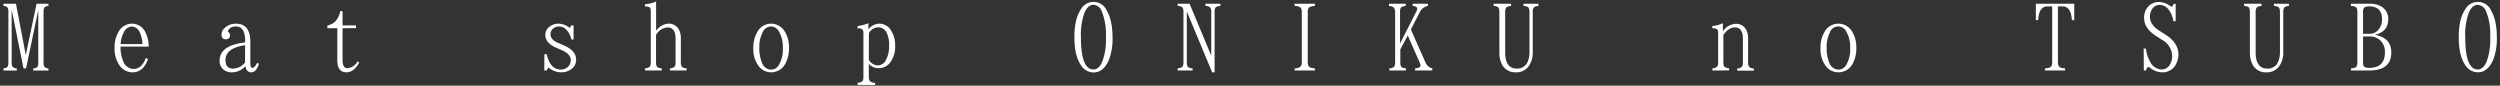<svg xmlns="http://www.w3.org/2000/svg" viewBox="0 0 671 23"><rect x="0" y="0" width="671" height="23" fill="#333333" stroke="none"/><defs><style>.cls-1{fill:#fff;}.cls-2{fill:none;}</style></defs><g id="レイヤー_2" data-name="レイヤー 2"><g id="レイヤー_1-2" data-name="レイヤー 1"><path class="cls-1" d="M.93,1H4.28L6.92,14.77,9.81,1H13v.6a1.5,1.5,0,0,0-1.11.46,2.43,2.43,0,0,0-.2,1.17V16.69A1.91,1.91,0,0,0,12,18a1.6,1.6,0,0,0,1,.37v.57H8.92v-.57a1.57,1.57,0,0,0,1.15-.45,2.32,2.32,0,0,0,.2-1.21V2.74L7,18.35H6.31L3.13,2.57V16.69A2,2,0,0,0,3.45,18a1.91,1.91,0,0,0,1.06.37v.57H.93v-.57c.6-.08,1-.26,1.15-.54a2.65,2.65,0,0,0,.17-1.12V3.23a1.93,1.93,0,0,0-.32-1.32,1.8,1.8,0,0,0-1-.31Z"/><path class="cls-1" d="M39.72,15.83c-.81,2.38-2.18,3.58-4.16,3.58a4.22,4.22,0,0,1-3.58-2,7.88,7.88,0,0,1-1.23-4.58,8.18,8.18,0,0,1,1-4.16,4.11,4.11,0,0,1,3.66-2.32,4,4,0,0,1,3.7,2.49,8.4,8.4,0,0,1,.8,3.67H32.36a9.4,9.4,0,0,0,.74,4,3,3,0,0,0,2.72,2c1.49,0,2.61-1,3.32-2.95Zm-1.49-4a7.87,7.87,0,0,0-.72-3.15,2.48,2.48,0,0,0-2.12-1.57,2.55,2.55,0,0,0-2.15,1.55,7.29,7.29,0,0,0-.86,3.17Z"/><path class="cls-1" d="M65.79,11c0-2.6-.81-3.89-2.41-3.89-1.26,0-2,.46-2.23,1.37a1.14,1.14,0,0,1,.57,1c0,.69-.37,1.06-1.12,1.06s-1.14-.4-1.14-1.28a2.24,2.24,0,0,1,.77-1.67,4.16,4.16,0,0,1,3.12-1.23c2.55,0,3.84,1.63,3.84,4.9v5.64c0,.89.2,1.32.54,1.32s.89-.46,1.26-1.35l.52.26c-.52,1.55-1.21,2.29-2.06,2.29s-1.44-.57-1.58-1.66a5,5,0,0,1-3.61,1.66,3.65,3.65,0,0,1-1.92-.49,2.88,2.88,0,0,1-1.4-2.6c0-2.81,2.29-4.44,6.85-4.93Zm0,1.12c-3.5.54-5.27,1.86-5.27,4,0,1.52.68,2.29,2,2.29a4.14,4.14,0,0,0,3.24-1.63Z"/><path class="cls-1" d="M87.87,7.56V6.84c1.92-.4,3-1.69,3.47-3.87h.6V6.81h3.61v.75H91.94v8.53c0,1.49.46,2.23,1.32,2.23A3.49,3.49,0,0,0,96,16.41l.4.45c-1,1.69-2.12,2.55-3.41,2.55-1.63,0-2.46-1.09-2.46-3.23V7.56Z"/><path class="cls-1" d="M146.11,14.54h.63c.63,2.78,1.89,4.13,3.84,4.13a2.53,2.53,0,0,0,1.55-.49,2.43,2.43,0,0,0,1.06-2.09c0-1.06-.81-1.92-2.38-2.61l-1.75-.77c-1.77-.83-2.69-1.92-2.69-3.32a2.69,2.69,0,0,1,1.09-2.21A4,4,0,0,1,150,6.35a5,5,0,0,1,2.92,1.15l.43-.69h.6v3.78h-.6a5.18,5.18,0,0,0-1.18-2.43,2.76,2.76,0,0,0-2.12-1.06,2.47,2.47,0,0,0-1.37.4,1.94,1.94,0,0,0-.92,1.75c0,.91.69,1.68,2,2.26l1.66.71c2.12.92,3.21,2.18,3.21,3.78a3,3,0,0,1-1.41,2.64,4.36,4.36,0,0,1-2.57.77,5.29,5.29,0,0,1-3.47-1.32l-.46.83h-.63Z"/><path class="cls-1" d="M173.13,18.92v-.57a1.93,1.93,0,0,0,1.34-.54,2.15,2.15,0,0,0,.2-1.12V3.09c0-.58-.11-1-.34-1.15a2.93,2.93,0,0,0-1.23-.2v-.6a9,9,0,0,0,3-.74V8.27a4.32,4.32,0,0,1,3.35-1.92,3,3,0,0,1,2.89,1.84,4.87,4.87,0,0,1,.4,2.14v6.36a1.8,1.8,0,0,0,.37,1.32,2.36,2.36,0,0,0,1.18.34v.57H179.8v-.57a1.79,1.79,0,0,0,1.32-.54,2.26,2.26,0,0,0,.2-1.12V10.36c0-2-.72-3-2.18-3a3.94,3.94,0,0,0-3.06,2v7.33c0,.69.11,1.12.37,1.32a2.32,2.32,0,0,0,1.17.34v.57Z"/><path class="cls-1" d="M210.65,8.5a8,8,0,0,1,1.12,4.41,8.5,8.5,0,0,1-.86,3.93A4.3,4.3,0,0,1,207,19.41a4.18,4.18,0,0,1-3.55-1.92,7.53,7.53,0,0,1-1.26-4.58,8.13,8.13,0,0,1,1.08-4.35,4.22,4.22,0,0,1,3.7-2.21A4.27,4.27,0,0,1,210.65,8.5Zm-5.9.06a8.46,8.46,0,0,0-.94,4.35,9.39,9.39,0,0,0,.66,3.78,2.72,2.72,0,0,0,2.49,2,2.42,2.42,0,0,0,2.06-1.2,8.08,8.08,0,0,0,1.09-4.56,8.19,8.19,0,0,0-1-4.38A2.45,2.45,0,0,0,207,7.1,2.48,2.48,0,0,0,204.75,8.56Z"/><path class="cls-1" d="M230.19,22.79v-.57a1.94,1.94,0,0,0,1.38-.55,2.63,2.63,0,0,0,.17-1.11V8.93a1.37,1.37,0,0,0-.37-1.12,2.19,2.19,0,0,0-1.21-.2V7a12.06,12.06,0,0,0,2.92-.77V7.87A3.78,3.78,0,0,1,236,6.35a3.67,3.67,0,0,1,3.26,2,7.21,7.21,0,0,1,1,3.89,7.09,7.09,0,0,1-1.06,4.13,3.85,3.85,0,0,1-3.4,1.92,3.39,3.39,0,0,1-2.61-1.15v3.44c0,.71.17,1.17.46,1.34a2.91,2.91,0,0,0,1.23.32v.57Zm3-6.76a2.87,2.87,0,0,0,2.46,1.52,2.45,2.45,0,0,0,2.07-1.32,7.63,7.63,0,0,0,.91-4A7.08,7.08,0,0,0,238,8.84a2.53,2.53,0,0,0-2.26-1.51,3.05,3.05,0,0,0-2.52,1.54Z"/><path class="cls-1" d="M296.94,2.66C298,4.32,298.6,6.78,298.6,10a15.75,15.75,0,0,1-1,6.16c-.95,2.18-2.32,3.29-4.1,3.29A4.07,4.07,0,0,1,290,17.29c-1.09-1.69-1.63-4.09-1.63-7.3s.54-5.64,1.63-7.3a3.9,3.9,0,0,1,7,0Zm-5.82.63a17.29,17.29,0,0,0-1,6.7c0,5.76,1.12,8.65,3.35,8.65,1,0,1.75-.69,2.35-2a16.6,16.6,0,0,0,1-6.61,16.54,16.54,0,0,0-1.11-7,2.58,2.58,0,0,0-2.24-1.75C292.5,1.31,291.72,2,291.12,3.29Z"/><path class="cls-1" d="M316.1,1h3.18l5.82,13.94V3.29a1.9,1.9,0,0,0-.35-1.35,2,2,0,0,0-1.2-.34V1h4v.6c-.75.06-1.23.23-1.4.57A2.48,2.48,0,0,0,326,3.29V19.41h-.66L318.54,3.09V16.63c0,.72.11,1.18.37,1.38a2.33,2.33,0,0,0,1.18.34v.57h-4v-.57c.72-.11,1.18-.26,1.35-.54a3.1,3.1,0,0,0,.2-1.18V3.26a1.87,1.87,0,0,0-.34-1.32,2.1,2.1,0,0,0-1.21-.34Z"/><path class="cls-1" d="M347.47,1h5.44v.6c-.86.06-1.43.23-1.66.54A1.82,1.82,0,0,0,351,3.29V16.63c0,.78.2,1.27.6,1.46a4.58,4.58,0,0,0,1.32.26v.57h-5.44v-.57a2.35,2.35,0,0,0,1.66-.54,2,2,0,0,0,.26-1.18V3.29c0-.78-.2-1.23-.6-1.43a3,3,0,0,0-1.32-.26Z"/><path class="cls-1" d="M372.82,1h4.47v.6c-.69.06-1.14.23-1.32.51a2.33,2.33,0,0,0-.2,1.12v8.45L380,3.37a2.49,2.49,0,0,0,.37-1.06c0-.4-.4-.65-1.2-.71V1h4.07v.6A3.12,3.12,0,0,0,381,3.4l-2.32,4.53,3.89,8.76a2.54,2.54,0,0,0,1.86,1.66v.57h-4.61v-.57c1-.08,1.44-.34,1.44-.74a3.11,3.11,0,0,0-.26-.92l-3.15-7.16-2,3.72v3.44a1.88,1.88,0,0,0,.32,1.32,2.45,2.45,0,0,0,1.2.34v.57h-4.47v-.57a1.8,1.8,0,0,0,1.35-.51,2.86,2.86,0,0,0,.2-1.15V3.23A1.78,1.78,0,0,0,374,1.94a2.58,2.58,0,0,0-1.21-.34Z"/><path class="cls-1" d="M400.9,1h4.67v.6c-.75.06-1.21.23-1.38.57a2.46,2.46,0,0,0-.2,1.12V14.06c0,2.92,1.06,4.35,3.15,4.35a3,3,0,0,0,3-2.15,6.52,6.52,0,0,0,.37-2.37V3.29c0-.72-.14-1.18-.4-1.38a2.51,2.51,0,0,0-1.2-.31V1h4v.6c-.69.06-1.15.23-1.32.54a2.39,2.39,0,0,0-.2,1.15v10.6a6.39,6.39,0,0,1-1,3.75,4,4,0,0,1-3.5,1.77,4,4,0,0,1-3.75-2.09,6.87,6.87,0,0,1-.71-3.26V3.29c0-.72-.12-1.18-.38-1.38a2.37,2.37,0,0,0-1.17-.31Z"/><path class="cls-1" d="M459.6,18.92v-.57a1.93,1.93,0,0,0,1.34-.54,2.15,2.15,0,0,0,.2-1.12V8.93c0-.57-.11-.95-.34-1.12a2.81,2.81,0,0,0-1.23-.23V7a9.2,9.2,0,0,0,2.86-.77V8.39a4.43,4.43,0,0,1,3.47-2,3,3,0,0,1,2.89,1.84,4.87,4.87,0,0,1,.4,2.14v6.36a1.8,1.8,0,0,0,.37,1.32,2.33,2.33,0,0,0,1.18.34v.57h-4.47v-.57a1.83,1.83,0,0,0,1.32-.54,2.26,2.26,0,0,0,.2-1.12V10.36c0-2-.72-3-2.18-3-1.09,0-2.12.69-3.06,2v7.3c0,.66.11,1.12.37,1.32a2.32,2.32,0,0,0,1.17.34v.57Z"/><path class="cls-1" d="M497.12,8.5a8,8,0,0,1,1.12,4.41,8.5,8.5,0,0,1-.86,3.93,4.31,4.31,0,0,1-3.95,2.57,4.17,4.17,0,0,1-3.55-1.92,7.53,7.53,0,0,1-1.26-4.58,8.13,8.13,0,0,1,1.08-4.35,4.22,4.22,0,0,1,3.7-2.21A4.28,4.28,0,0,1,497.12,8.5Zm-5.9.06a8.46,8.46,0,0,0-.94,4.35,9.4,9.4,0,0,0,.65,3.78,2.74,2.74,0,0,0,2.5,2,2.43,2.43,0,0,0,2.06-1.2,8.17,8.17,0,0,0,1.09-4.56,8.19,8.19,0,0,0-1-4.38,2.38,2.38,0,0,0-4.38,0Z"/><path class="cls-1" d="M546.42,1h10.31V5.41h-.63q-.26-3.7-2.49-3.7h-1.26V16.63c0,.78.2,1.27.6,1.46a4.37,4.37,0,0,0,1.32.26v.57h-5.41v-.57c.89-.05,1.46-.23,1.69-.54a2.17,2.17,0,0,0,.26-1.18V1.71h-1.26q-2.32,0-2.5,3.7h-.63Z"/><path class="cls-1" d="M575.36,13.05h.6a9.37,9.37,0,0,0,1.26,3.76,3.55,3.55,0,0,0,2.92,1.83,2.52,2.52,0,0,0,2.15-1.12A4.27,4.27,0,0,0,583,15a5,5,0,0,0-2.69-4.29l-1.72-1.12c-2.09-1.35-3.12-2.95-3.12-4.81a4.43,4.43,0,0,1,.72-2.52A3.86,3.86,0,0,1,579.57.54a5.07,5.07,0,0,1,2.81,1,1.25,1.25,0,0,0,.51.23c.23,0,.37-.26.46-.74h.6V5.69h-.6A6.86,6.86,0,0,0,582,2.51a3,3,0,0,0-2.35-1.2,2.34,2.34,0,0,0-2,1.09,3.69,3.69,0,0,0-.6,2.12c0,1.43.83,2.66,2.52,3.72l1.69,1.09c2.29,1.43,3.44,3.24,3.44,5.33a5.38,5.38,0,0,1-.58,2.4,4,4,0,0,1-3.83,2.35,5.16,5.16,0,0,1-3-1.06,1.47,1.47,0,0,0-.72-.37c-.23,0-.4.32-.57.94h-.6Z"/><path class="cls-1" d="M602.29,1H607v.6c-.75.06-1.21.23-1.38.57a2.33,2.33,0,0,0-.2,1.12V14.06c0,2.92,1.06,4.35,3.15,4.35a3,3,0,0,0,3-2.15,6.74,6.74,0,0,0,.37-2.37V3.29c0-.72-.14-1.18-.4-1.38a2.51,2.51,0,0,0-1.2-.31V1h4v.6c-.68.06-1.14.23-1.31.54a2.27,2.27,0,0,0-.2,1.15v10.6a6.32,6.32,0,0,1-1,3.75,4,4,0,0,1-3.49,1.77,3.93,3.93,0,0,1-3.75-2.09,6.87,6.87,0,0,1-.72-3.26V3.29c0-.72-.11-1.18-.37-1.38a2.37,2.37,0,0,0-1.17-.31Z"/><path class="cls-1" d="M631,1h4.87a6,6,0,0,1,3.49.88A3.79,3.79,0,0,1,641,5.15c0,2.26-1.21,3.67-3.61,4.18,3,.55,4.43,2.12,4.43,4.76,0,3.23-2,4.83-5.92,4.83H631v-.57c.86-.05,1.35-.23,1.52-.57a2.36,2.36,0,0,0,.2-1.09V3.23c0-.69-.14-1.14-.46-1.35A2.6,2.6,0,0,0,631,1.6Zm3.24,8.07h1.69a3,3,0,0,0,2.52-1.2,4.21,4.21,0,0,0,.89-2.72c0-2.29-1.18-3.44-3.47-3.44-.74,0-1.2.17-1.4.46a1.7,1.7,0,0,0-.23,1.06Zm0,.72v6.9c0,.69.14,1.09.4,1.26s.6.26,1.23.26c2.81,0,4.24-1.37,4.24-4.12a4.15,4.15,0,0,0-1.43-3.41,4.1,4.1,0,0,0-2.75-.89Z"/><path class="cls-1" d="M668.49,2.66c1.09,1.66,1.66,4.12,1.66,7.3a15.75,15.75,0,0,1-1,6.16c-1,2.18-2.32,3.29-4.1,3.29a4.07,4.07,0,0,1-3.49-2.12c-1.09-1.69-1.63-4.09-1.63-7.3s.54-5.64,1.63-7.3a3.9,3.9,0,0,1,7,0Zm-5.82.63a17.29,17.29,0,0,0-1,6.7c0,5.76,1.12,8.65,3.35,8.65,1,0,1.75-.69,2.35-2a16.6,16.6,0,0,0,1-6.61,16.54,16.54,0,0,0-1.11-7A2.58,2.58,0,0,0,665,1.31C664.05,1.31,663.27,2,662.67,3.29Z"/><rect id="_スライス_" data-name="&lt;スライス&gt;" class="cls-2" width="671" height="23"/></g></g></svg>